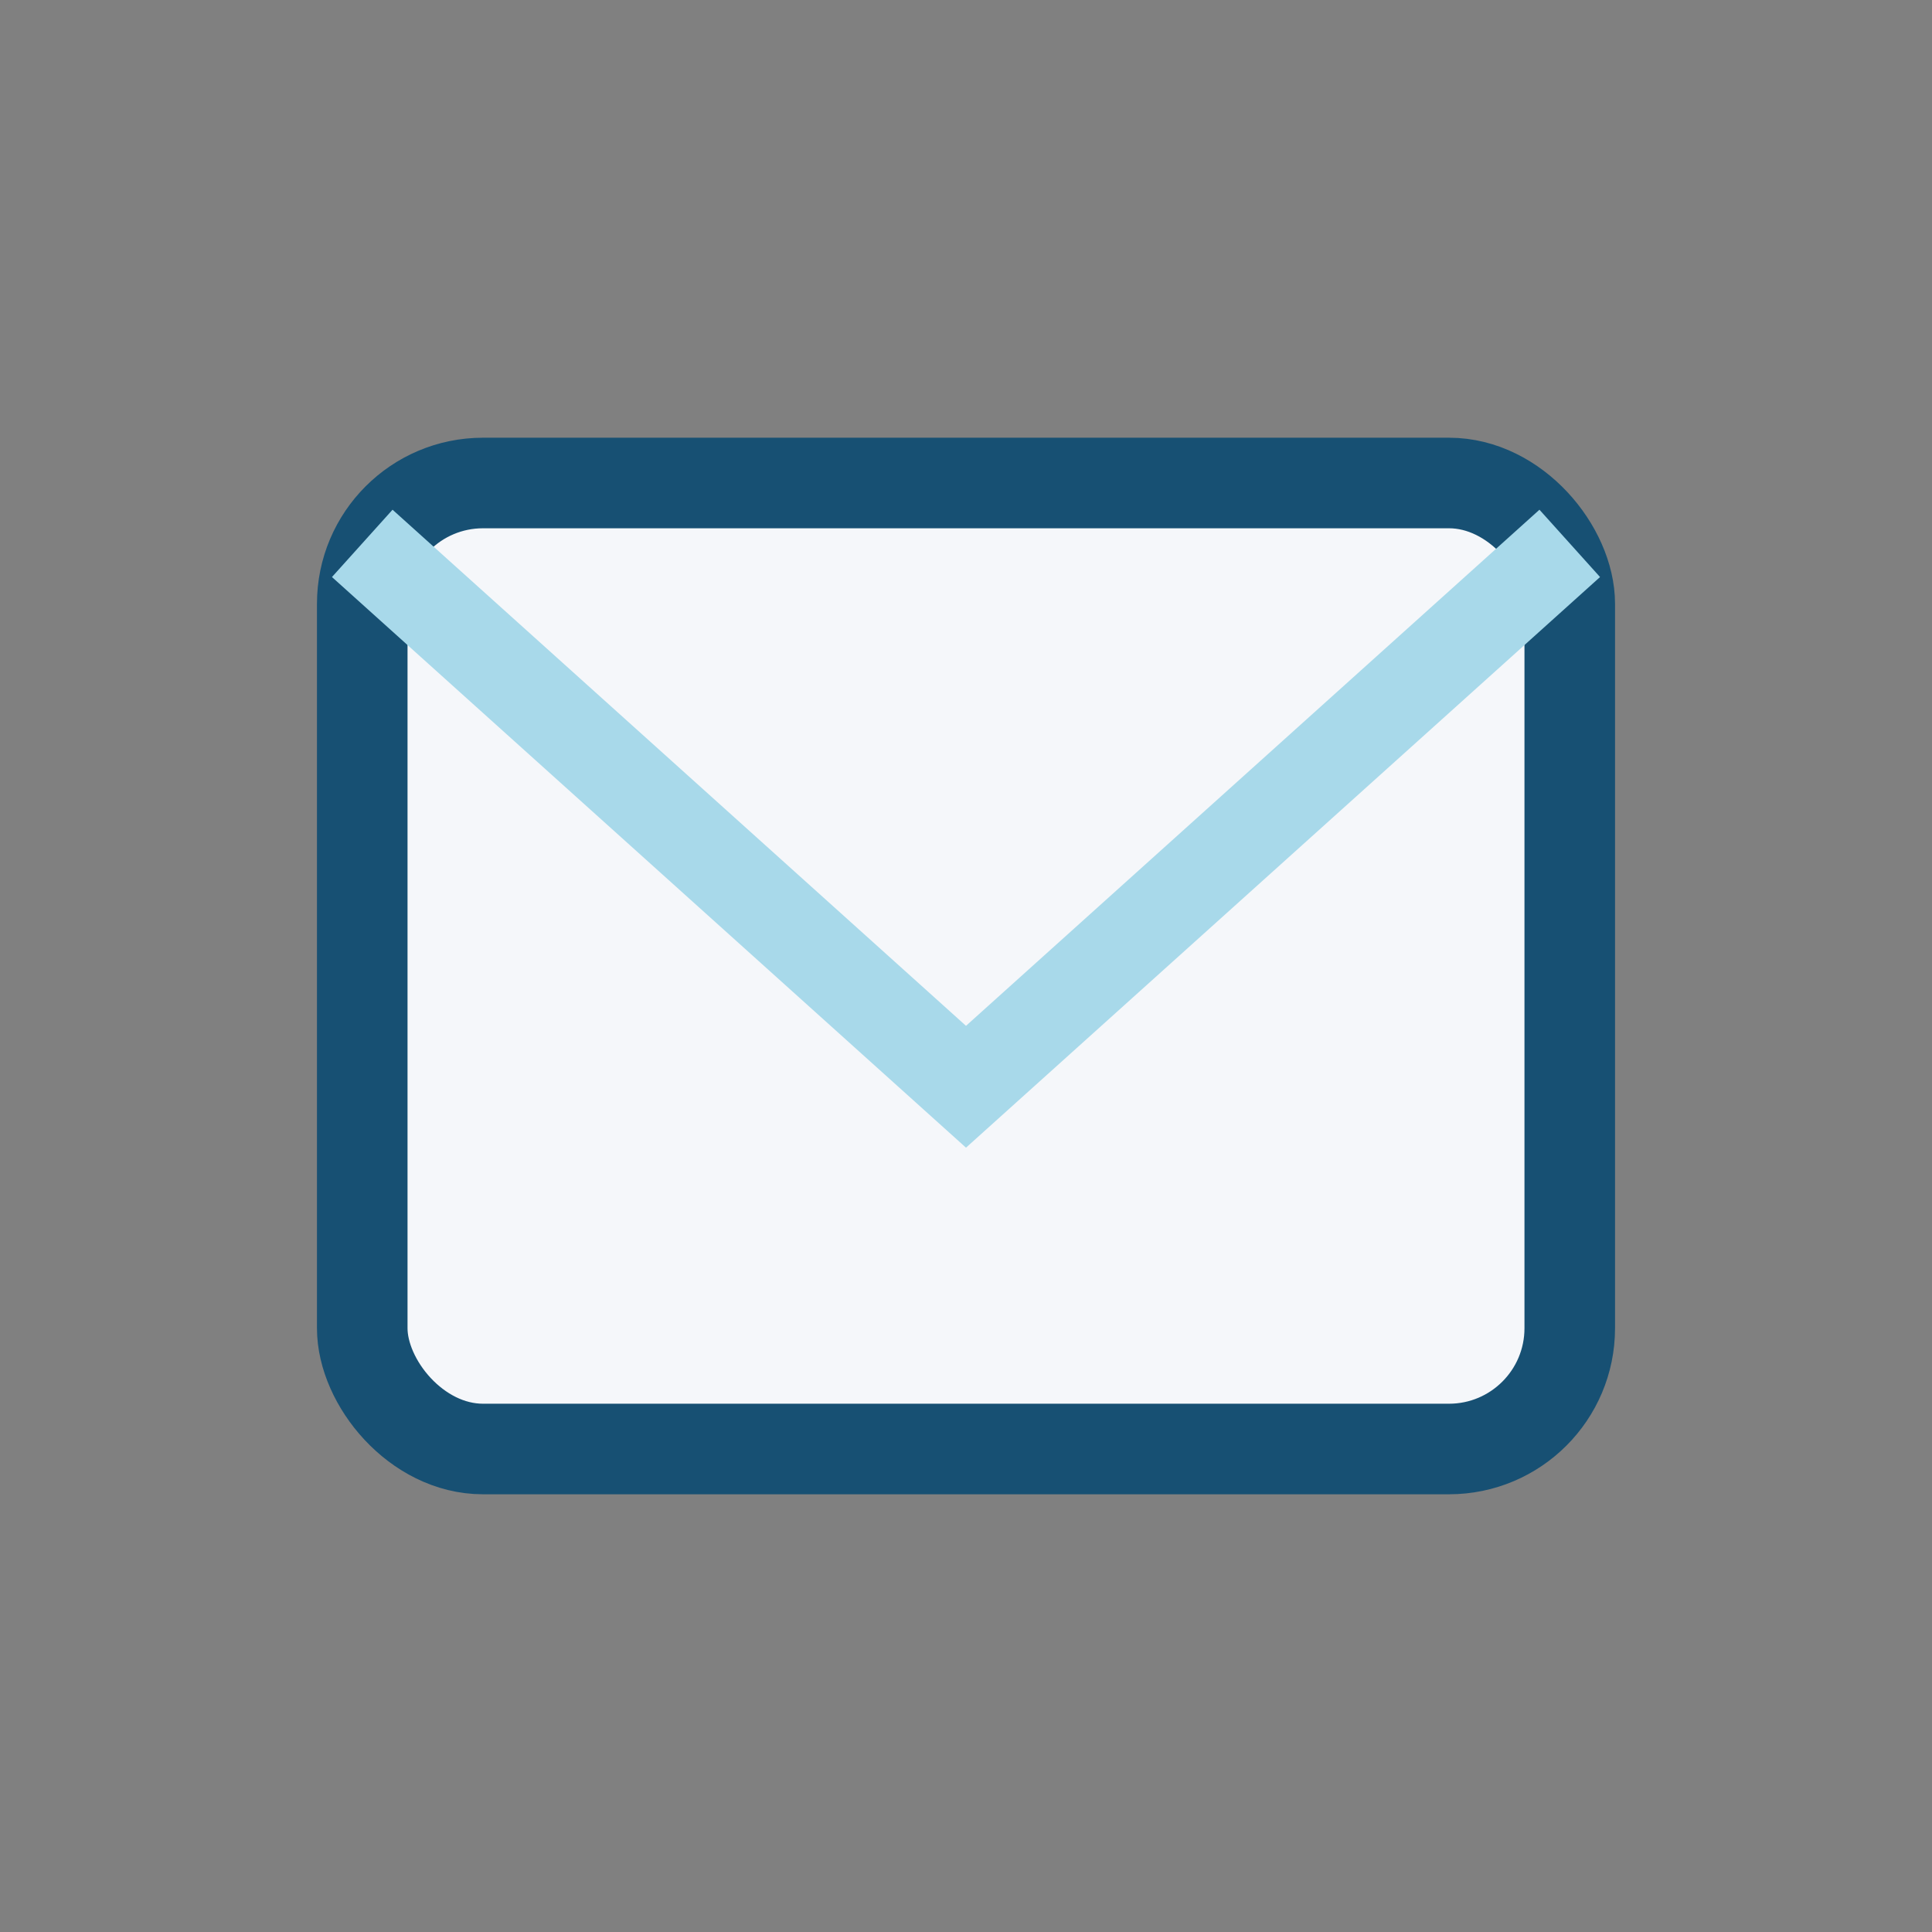 <?xml version="1.0" encoding="UTF-8"?>
<svg xmlns="http://www.w3.org/2000/svg" width="32" height="32" viewBox="0 0 32 32"><rect x="0" y="0" width="32" height="32" fill="#808080" stroke="none"/><rect x="6" y="8" width="20" height="16" rx="2" fill="#F5F7FA" stroke="#175073" stroke-width="1.5"/><path d="M6 9l10 9 10-9" stroke="#A8D9EA" stroke-width="1.5" fill="none"/></svg>